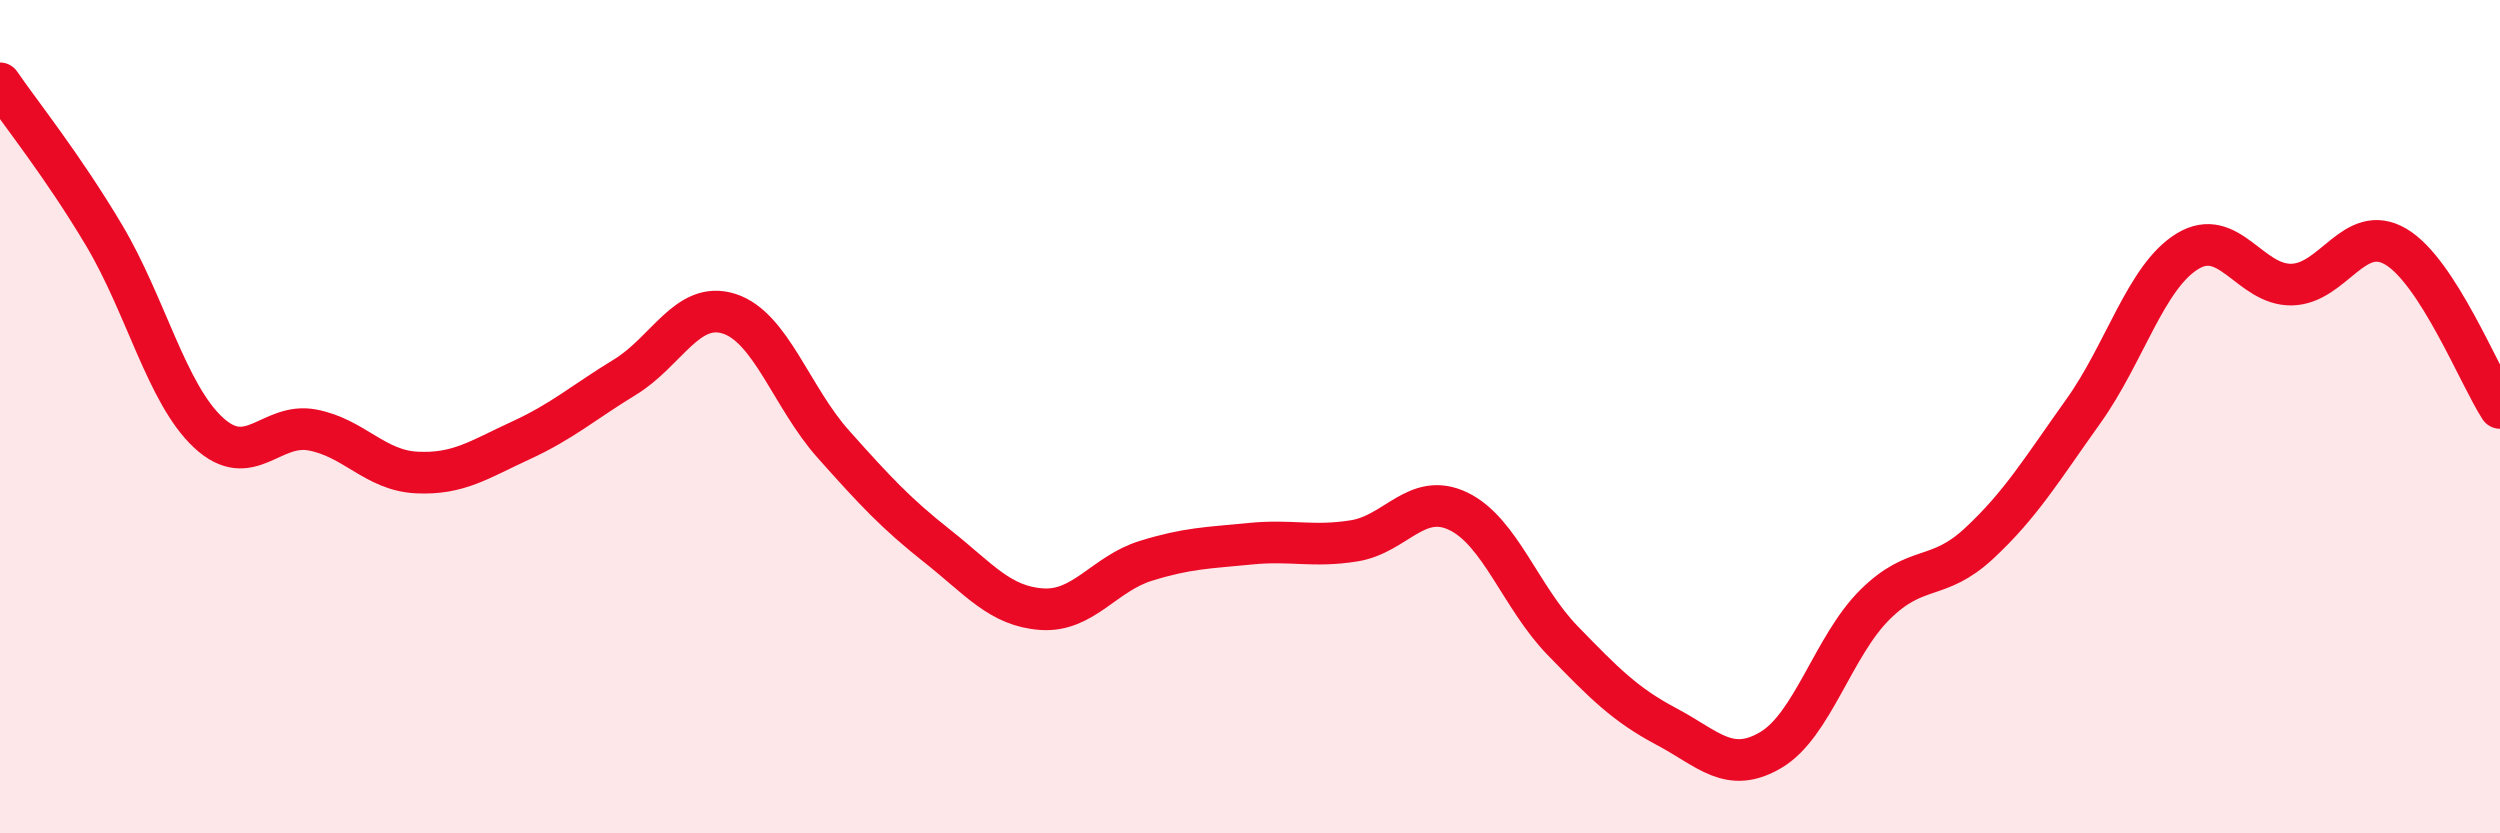 
    <svg width="60" height="20" viewBox="0 0 60 20" xmlns="http://www.w3.org/2000/svg">
      <path
        d="M 0,2 C 0.5,2.73 1.5,3.97 2.5,5.65 C 3.5,7.33 4,9.45 5,10.38 C 6,11.31 6.5,10.13 7.5,10.32 C 8.5,10.51 9,11.29 10,11.34 C 11,11.39 11.5,11.03 12.5,10.57 C 13.5,10.11 14,9.66 15,9.05 C 16,8.44 16.5,7.21 17.5,7.53 C 18.5,7.85 19,9.54 20,10.66 C 21,11.78 21.5,12.32 22.5,13.11 C 23.5,13.9 24,14.55 25,14.62 C 26,14.69 26.5,13.77 27.5,13.46 C 28.5,13.15 29,13.15 30,13.05 C 31,12.95 31.5,13.14 32.5,12.98 C 33.5,12.82 34,11.79 35,12.27 C 36,12.75 36.5,14.34 37.5,15.37 C 38.5,16.4 39,16.91 40,17.44 C 41,17.97 41.5,18.59 42.5,18 C 43.5,17.41 44,15.5 45,14.51 C 46,13.52 46.5,13.97 47.5,13.04 C 48.5,12.11 49,11.27 50,9.87 C 51,8.47 51.5,6.64 52.5,6.03 C 53.5,5.42 54,6.85 55,6.83 C 56,6.81 56.5,5.33 57.5,5.92 C 58.5,6.51 59.5,9.02 60,9.79L60 20L0 20Z"
        fill="#EB0A25"
        opacity="0.1"
        stroke-linecap="round"
        stroke-linejoin="round"
      />
      <path
        d="M 0,2 C 0.5,2.73 1.5,3.97 2.5,5.65 C 3.5,7.33 4,9.45 5,10.38 C 6,11.31 6.5,10.13 7.5,10.32 C 8.5,10.51 9,11.29 10,11.34 C 11,11.39 11.5,11.03 12.5,10.57 C 13.5,10.11 14,9.66 15,9.05 C 16,8.44 16.5,7.21 17.5,7.53 C 18.5,7.85 19,9.54 20,10.66 C 21,11.78 21.5,12.32 22.5,13.11 C 23.5,13.9 24,14.55 25,14.62 C 26,14.69 26.5,13.77 27.5,13.46 C 28.5,13.15 29,13.15 30,13.05 C 31,12.95 31.5,13.14 32.5,12.98 C 33.5,12.82 34,11.79 35,12.27 C 36,12.75 36.5,14.34 37.5,15.37 C 38.5,16.4 39,16.91 40,17.44 C 41,17.97 41.5,18.59 42.5,18 C 43.5,17.41 44,15.5 45,14.51 C 46,13.52 46.5,13.97 47.5,13.04 C 48.5,12.11 49,11.27 50,9.87 C 51,8.47 51.5,6.64 52.5,6.03 C 53.5,5.42 54,6.85 55,6.83 C 56,6.81 56.5,5.33 57.5,5.92 C 58.5,6.51 59.5,9.02 60,9.79"
        stroke="#EB0A25"
        stroke-width="1"
        fill="none"
        stroke-linecap="round"
        stroke-linejoin="round"
      />
    </svg>
  